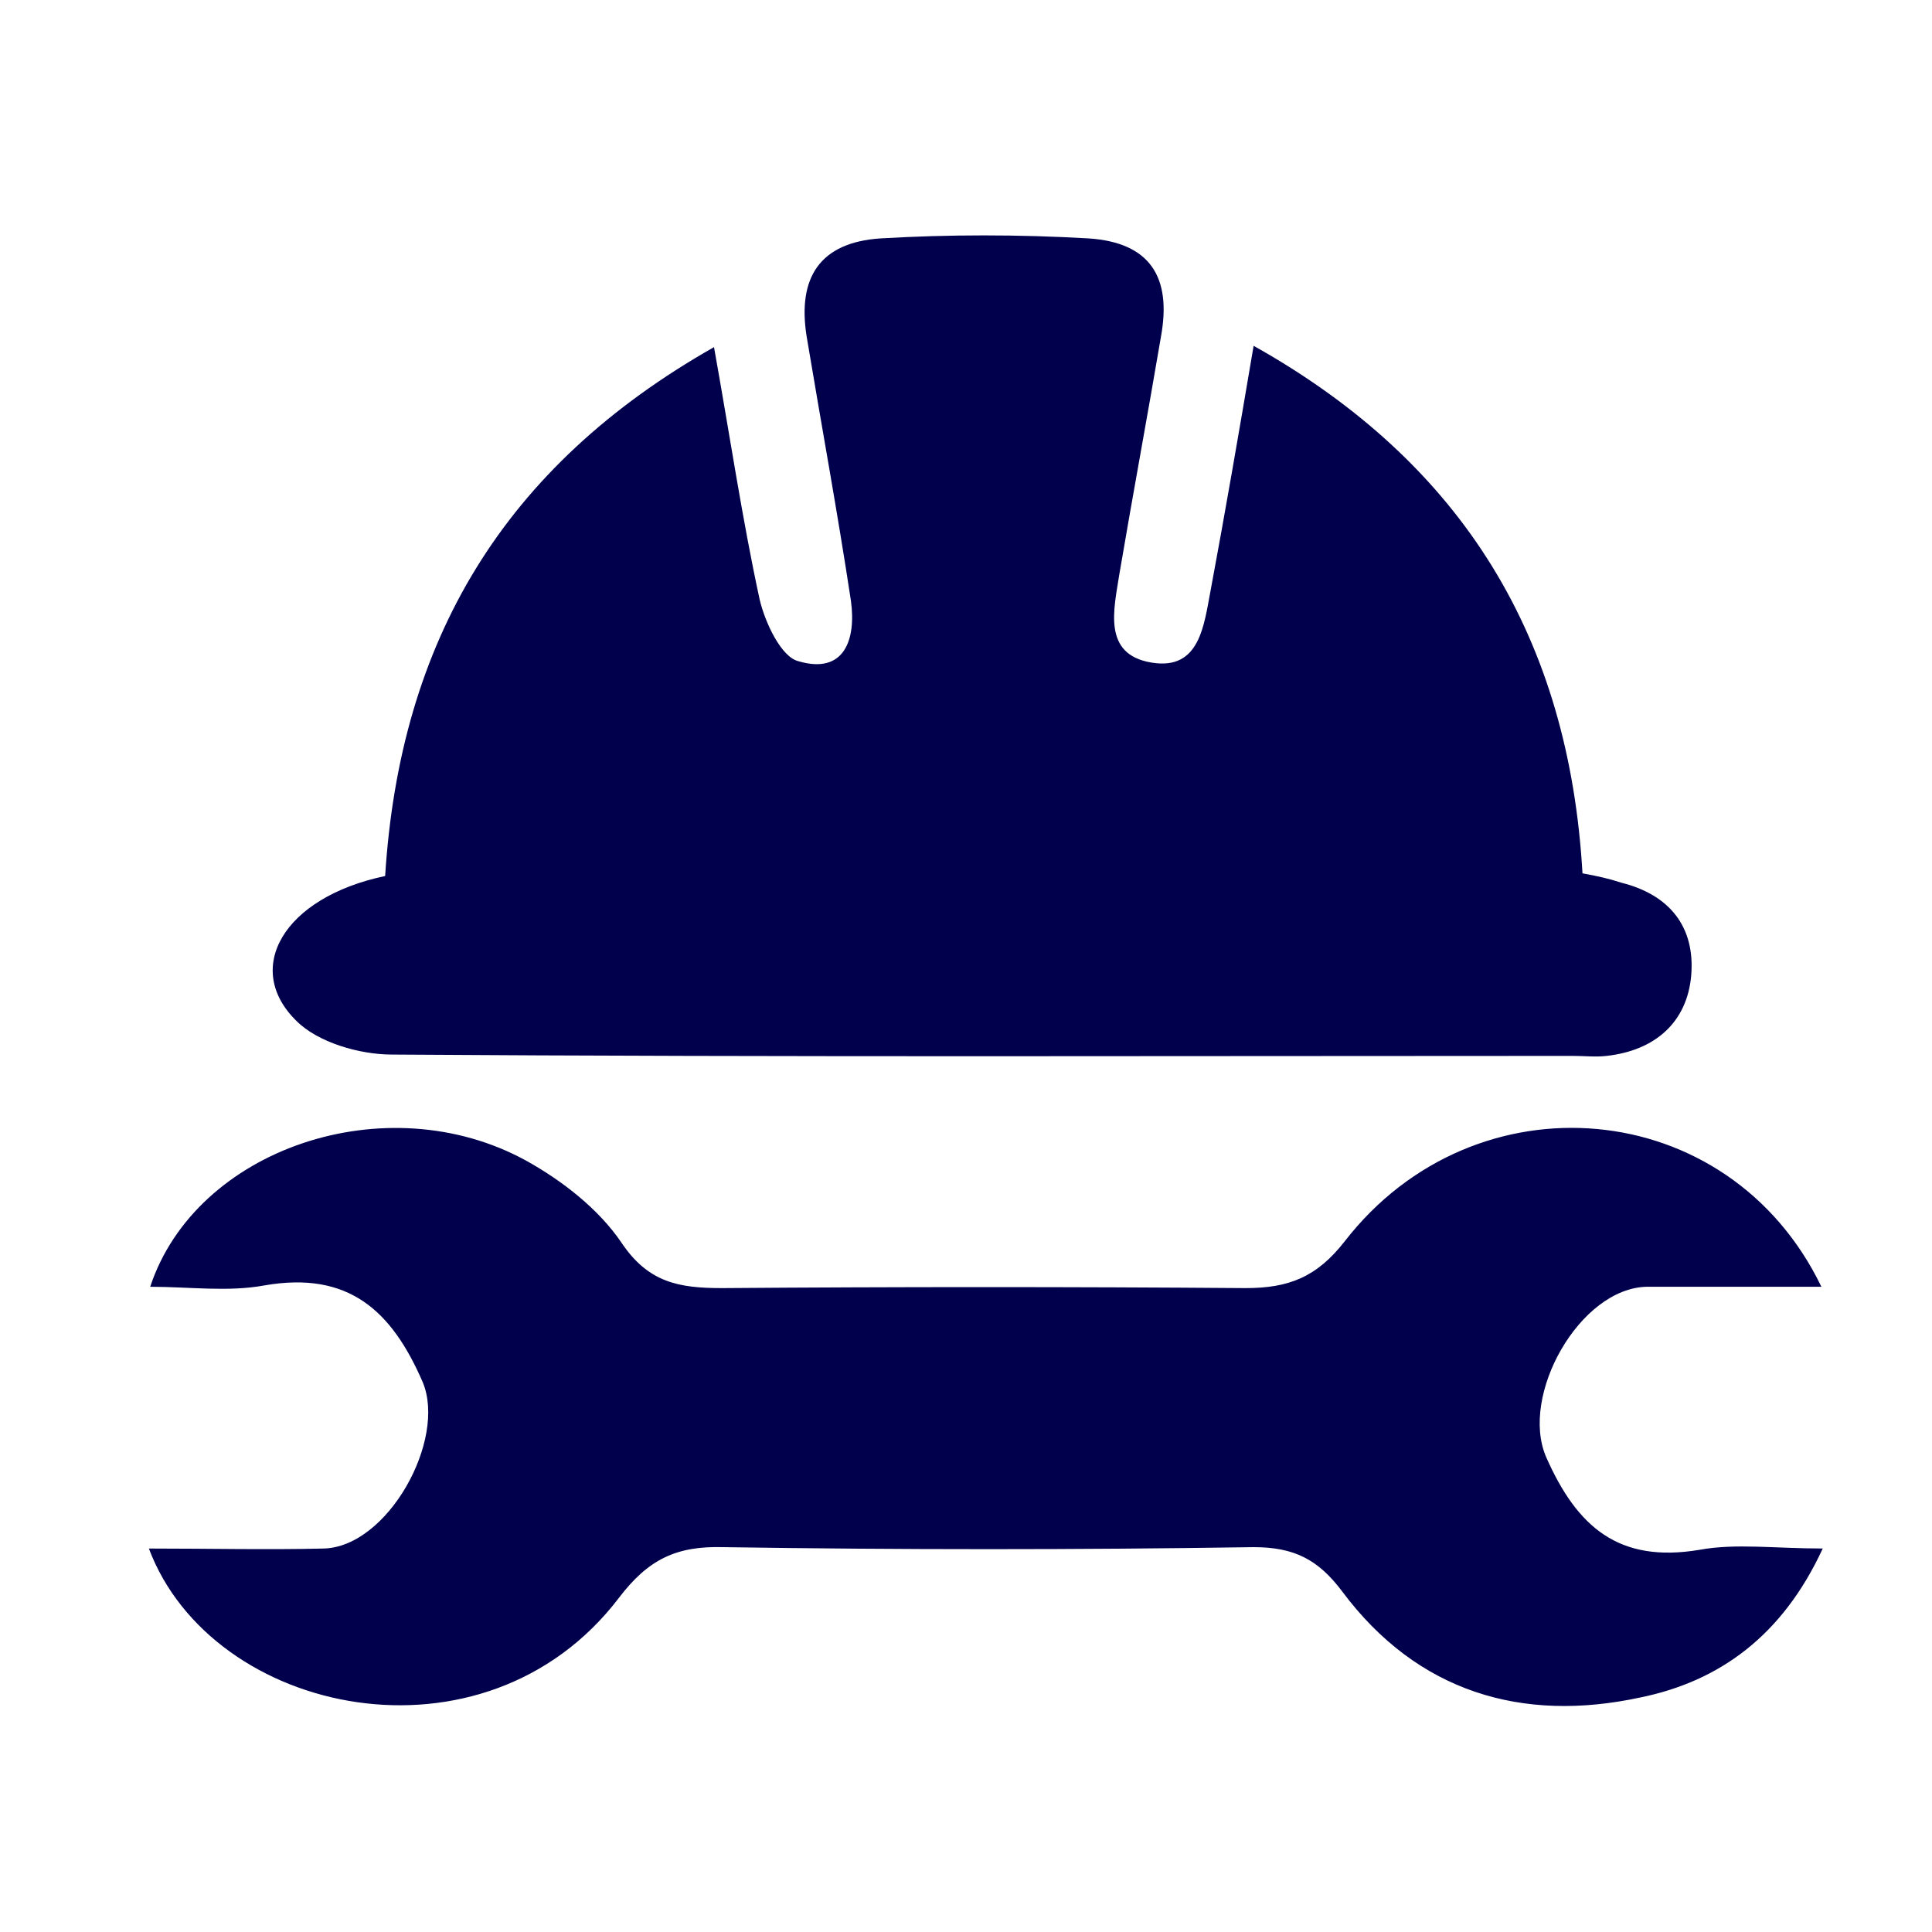 <?xml version="1.0" encoding="UTF-8" standalone="no"?>
<!-- Generator: Adobe Illustrator 28.3.0, SVG Export Plug-In . SVG Version: 6.00 Build 0)  -->

<svg
   version="1.1"
   id="Vrstva_1"
   x="0px"
   y="0px"
   viewBox="0 0 100 100"
   xml:space="preserve"
   sodipodi:docname="01_proc.svg"
   width="100"
   height="100"
   inkscape:version="1.4 (86a8ad7, 2024-10-11)"
   xmlns:inkscape="http://www.inkscape.org/namespaces/inkscape"
   xmlns:sodipodi="http://sodipodi.sourceforge.net/DTD/sodipodi-0.dtd"
   xmlns="http://www.w3.org/2000/svg"
   xmlns:svg="http://www.w3.org/2000/svg"
   xmlns:ns="&amp;ns_sfw;"><defs
   id="defs2" /><sodipodi:namedview
   id="namedview2"
   pagecolor="#ffffff"
   bordercolor="#000000"
   borderopacity="0.25"
   inkscape:showpageshadow="2"
   inkscape:pageopacity="0.0"
   inkscape:pagecheckerboard="0"
   inkscape:deskcolor="#d1d1d1"
   inkscape:zoom="1.9737948"
   inkscape:cx="69.662765"
   inkscape:cy="81.822083"
   inkscape:window-width="2560"
   inkscape:window-height="1377"
   inkscape:window-x="-8"
   inkscape:window-y="-8"
   inkscape:window-maximized="1"
   inkscape:current-layer="Vrstva_1" />
<path
   d="m 19.935,45.343 c 0.764,-12.159 6.114,-21.191 17.022,-27.375 0.834,4.655 1.459,8.893 2.362,13.062 0.278,1.181 1.112,2.988 2.015,3.196 2.362,0.695 2.988,-1.112 2.71,-3.127 -0.695,-4.586 -1.529,-9.102 -2.293,-13.687 -0.486,-3.057 0.695,-4.864 3.821,-5.072 3.543,-0.208 7.156,-0.208 10.769,0 3.196,0.208 4.308,2.015 3.752,5.072 -0.695,4.099 -1.459,8.199 -2.154,12.298 -0.278,1.806 -0.903,4.169 1.668,4.586 2.501,0.417 2.71,-1.945 3.057,-3.752 0.764,-4.099 1.459,-8.129 2.223,-12.645 10.908,6.114 16.328,15.216 17.022,27.305 0.764,0.139 1.39,0.278 2.015,0.486 2.501,0.625 3.821,2.293 3.613,4.794 -0.208,2.432 -1.876,3.891 -4.377,4.169 -0.556,0.069 -1.181,0 -1.737,0 -20.357,0 -40.784,0.069 -61.142,-0.069 -1.668,0 -3.821,-0.625 -4.933,-1.737 -2.779,-2.71 -0.695,-6.392 4.586,-7.504 z"
   id="path1"
   style="stroke-width:0.695;fill:#00004d;fill-opacity:1" />
<path
   d="m 7.706,80.152 c 3.127,0 6.114,0.07 9.032,0 3.335,-0.07 6.392,-5.628 5.141,-8.615 -1.598,-3.682 -3.821,-5.767 -8.199,-5.003 -1.876,0.347 -3.891,0.069 -5.906,0.069 2.362,-7.156 12.228,-10.491 19.454,-6.531 1.876,1.042 3.752,2.501 4.933,4.238 1.39,2.084 2.988,2.362 5.211,2.362 9.032,-0.069 18.065,-0.069 27.097,0 2.223,0 3.682,-0.556 5.141,-2.432 6.739,-8.685 19.871,-7.573 24.665,2.362 -3.127,0 -6.114,0 -9.032,0 -3.474,0.069 -6.601,5.628 -5.211,8.824 1.598,3.613 3.752,5.489 7.921,4.794 1.876,-0.347 3.891,-0.07 6.392,-0.07 -2.084,4.516 -5.35,6.878 -9.449,7.712 -6.114,1.32 -11.534,-0.278 -15.424,-5.489 -1.251,-1.667 -2.501,-2.293 -4.586,-2.293 -9.171,0.139 -18.273,0.139 -27.444,0 -2.432,-0.07 -3.891,0.625 -5.419,2.64 -6.948,9.102 -21.052,6.114 -24.318,-2.571 z"
   id="path2"
   style="stroke-width:0.695;fill:#00004d;fill-opacity:1" />
</svg>
